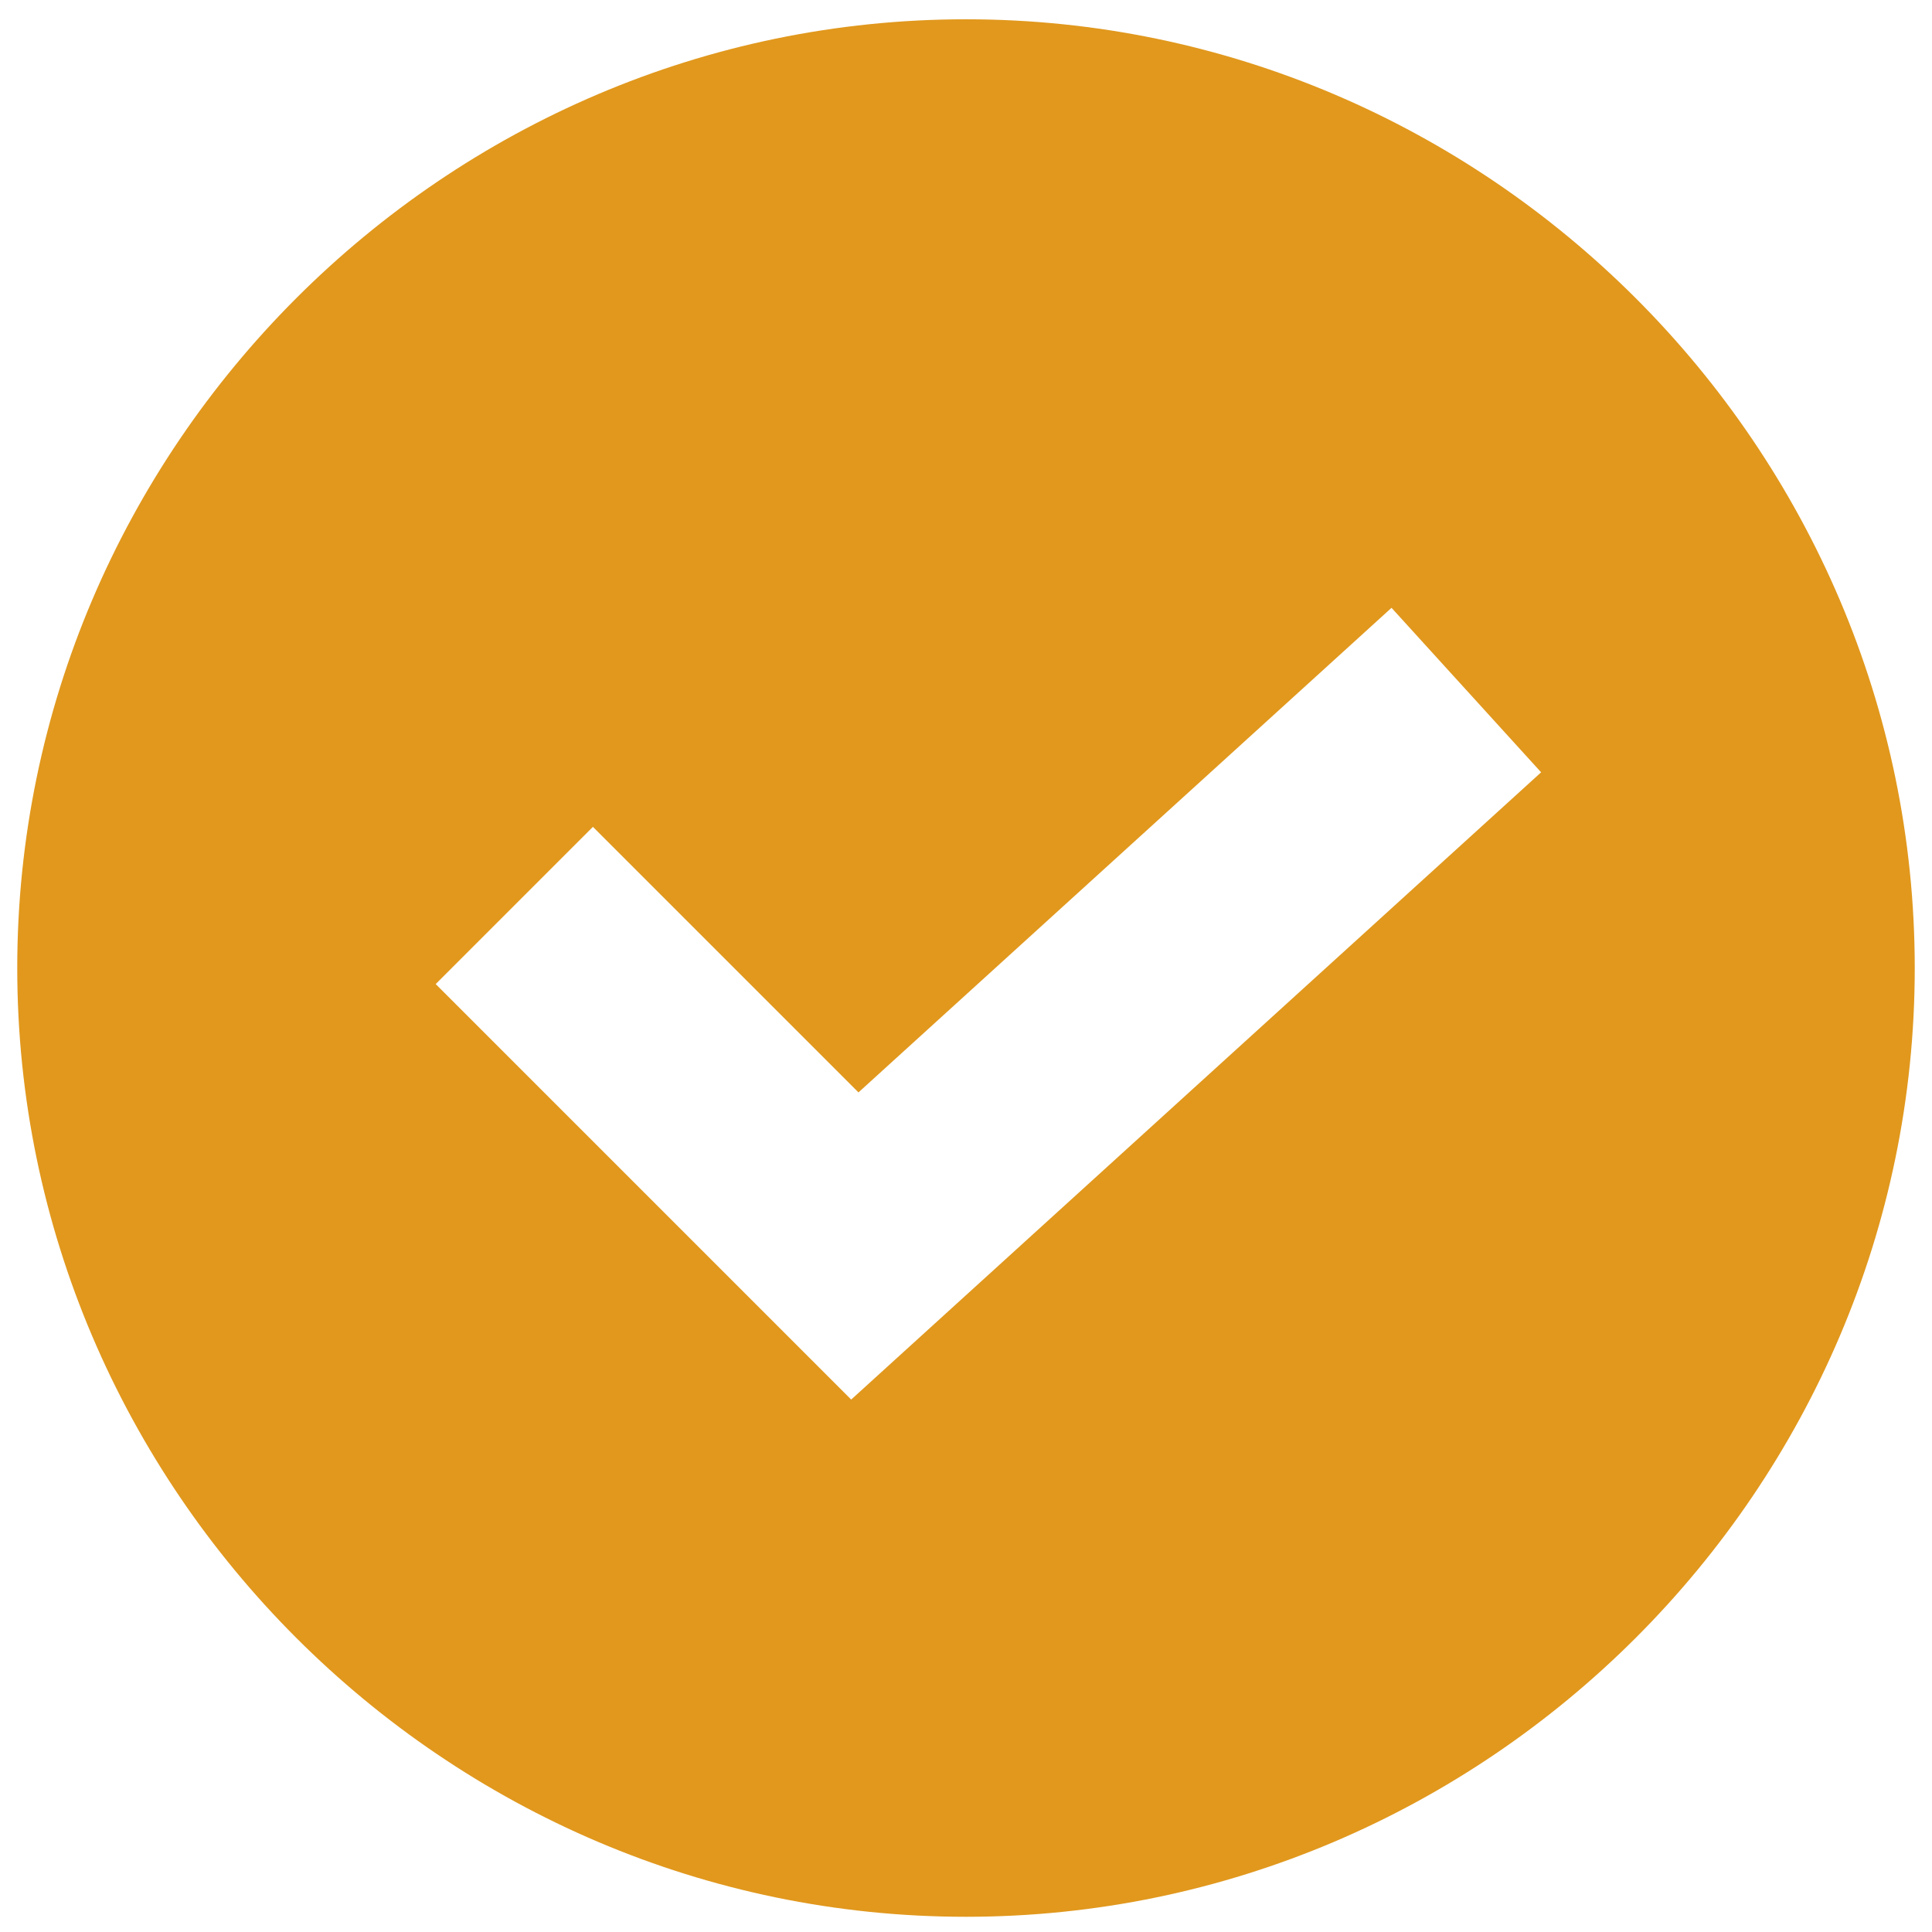 <svg width="56" height="56" viewBox="0 0 56 56" fill="none" xmlns="http://www.w3.org/2000/svg">
<path d="M28 0.559C12.895 0.559 0.5 12.954 0.5 28.059C0.5 43.163 12.895 55.559 28 55.559C43.105 55.559 55.5 43.163 55.5 28.059C55.5 12.954 43.105 0.559 28 0.559ZM24.672 40.567L12.629 28.524L17.186 23.967L24.883 31.664L40.334 17.618L44.67 22.386L24.672 40.567Z" fill="#E1981D"/>
</svg>
